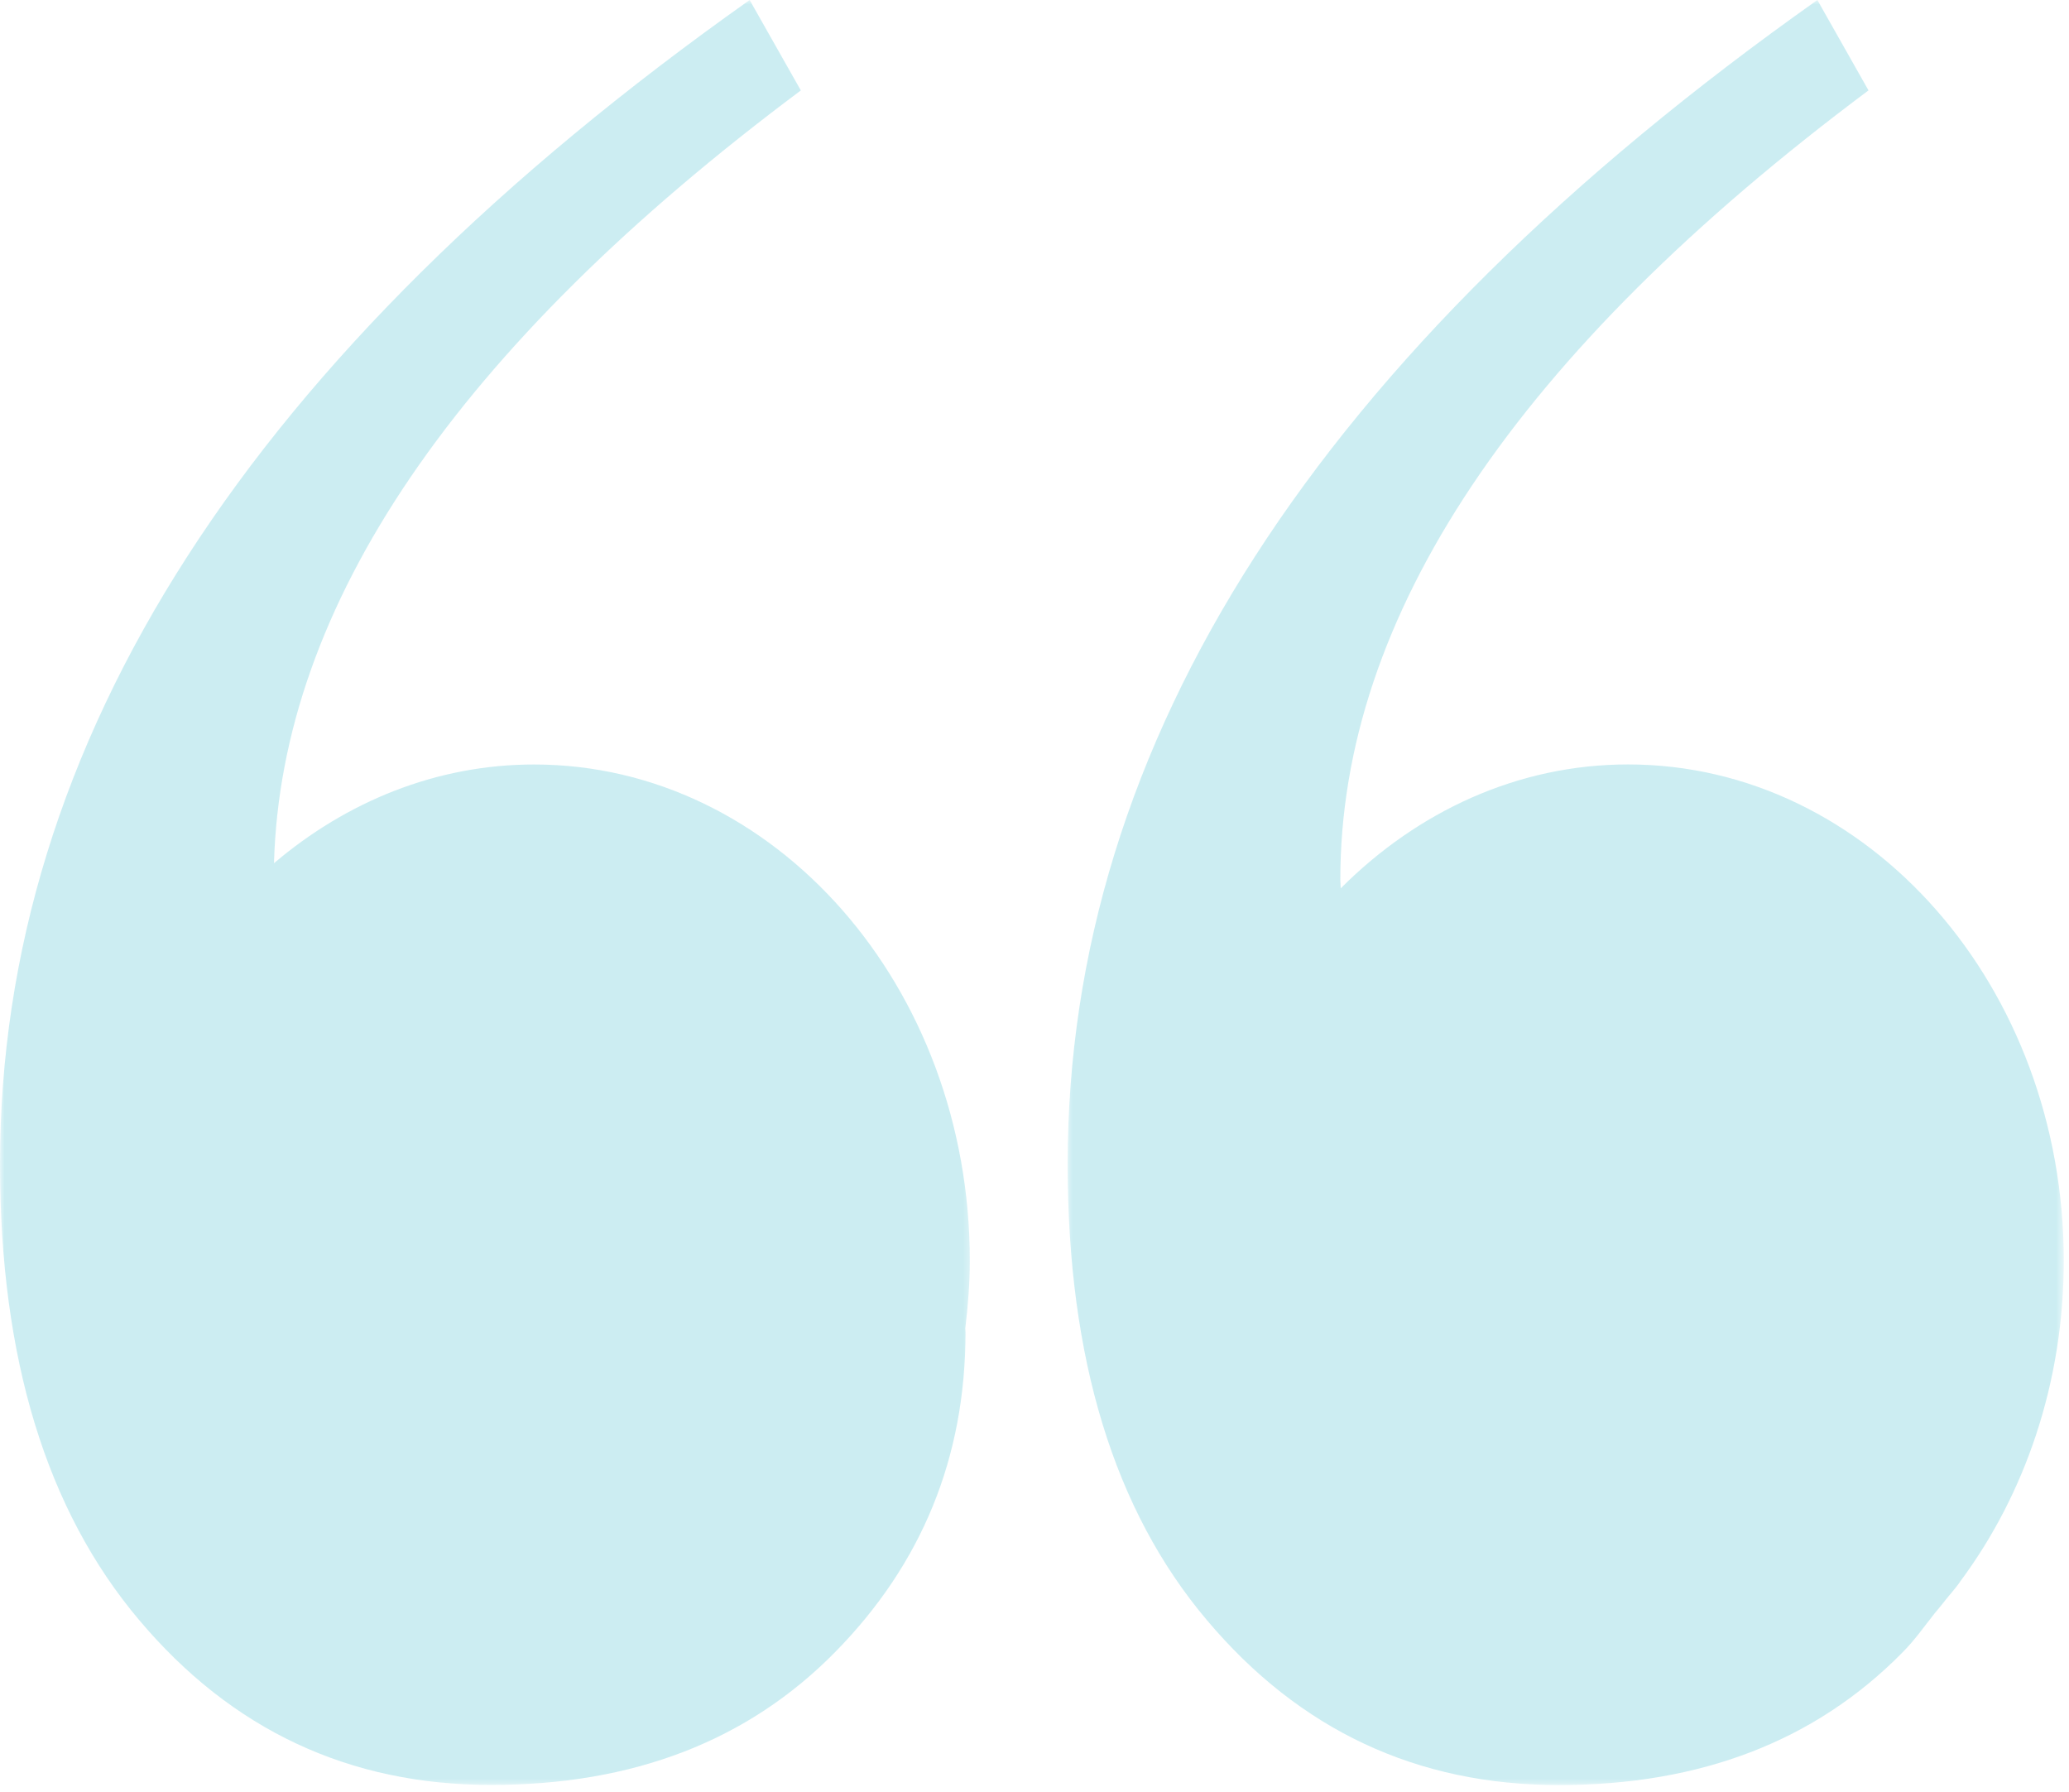 <svg xmlns="http://www.w3.org/2000/svg" width="246" height="213" viewBox="0 0 246 213" fill="none"><g opacity="0.3"><mask id="mask0_14_2758" style="mask-type:luminance" maskUnits="userSpaceOnUse" x="0" y="0" width="116" height="213"><path d="M115.645 212.345H-4.11968e-05V7.49924e-06H115.645V212.345Z" fill="white"></path></mask><g mask="url(#mask0_14_2758)"><path d="M63.497 90.883C51.892 90.883 41.209 95.286 32.577 102.62C33.428 72.008 54.21 41.381 95.218 10.75L89.132 0C29.714 42.037 1.18725e-05 88.17 1.18725e-05 138.396C1.18725e-05 161.459 5.512 179.534 16.544 192.593C27.568 205.673 41.527 212.198 58.408 212.198C75.297 212.198 88.906 206.949 99.262 196.438C109.613 185.942 114.796 173.243 114.796 158.387C114.796 158.219 114.769 158.096 114.769 157.918C115.084 155.284 115.308 152.62 115.308 149.87C115.308 117.301 92.102 90.883 63.497 90.883Z" fill="#55C4D4"></path></g><mask id="mask1_14_2758" style="mask-type:luminance" maskUnits="userSpaceOnUse" x="126" y="0" width="120" height="213"><path d="M245.38 212.345H126.674V7.49924e-06H245.38V212.345Z" fill="white"></path></mask><g mask="url(#mask1_14_2758)"><path d="M231.012 190.597C231.682 189.714 232.496 188.874 233.109 187.951C240.741 177.67 245.378 164.403 245.378 149.869C245.378 117.304 222.177 90.877 193.569 90.877C180.467 90.877 168.541 96.46 159.412 105.604C159.412 105.239 159.361 104.932 159.361 104.558C159.361 73.296 180.289 42.015 222.161 10.747L216.081 1.50809e-05C156.658 42.037 126.943 88.17 126.943 138.408C126.943 161.472 132.455 179.543 143.493 192.599C154.514 205.682 168.471 212.213 185.351 212.213C202.229 212.213 215.854 206.958 226.205 196.441C227.67 194.975 228.807 193.326 230.061 191.753C230.393 191.379 230.689 190.986 231.012 190.597Z" fill="#55C4D4"></path></g></g></svg>